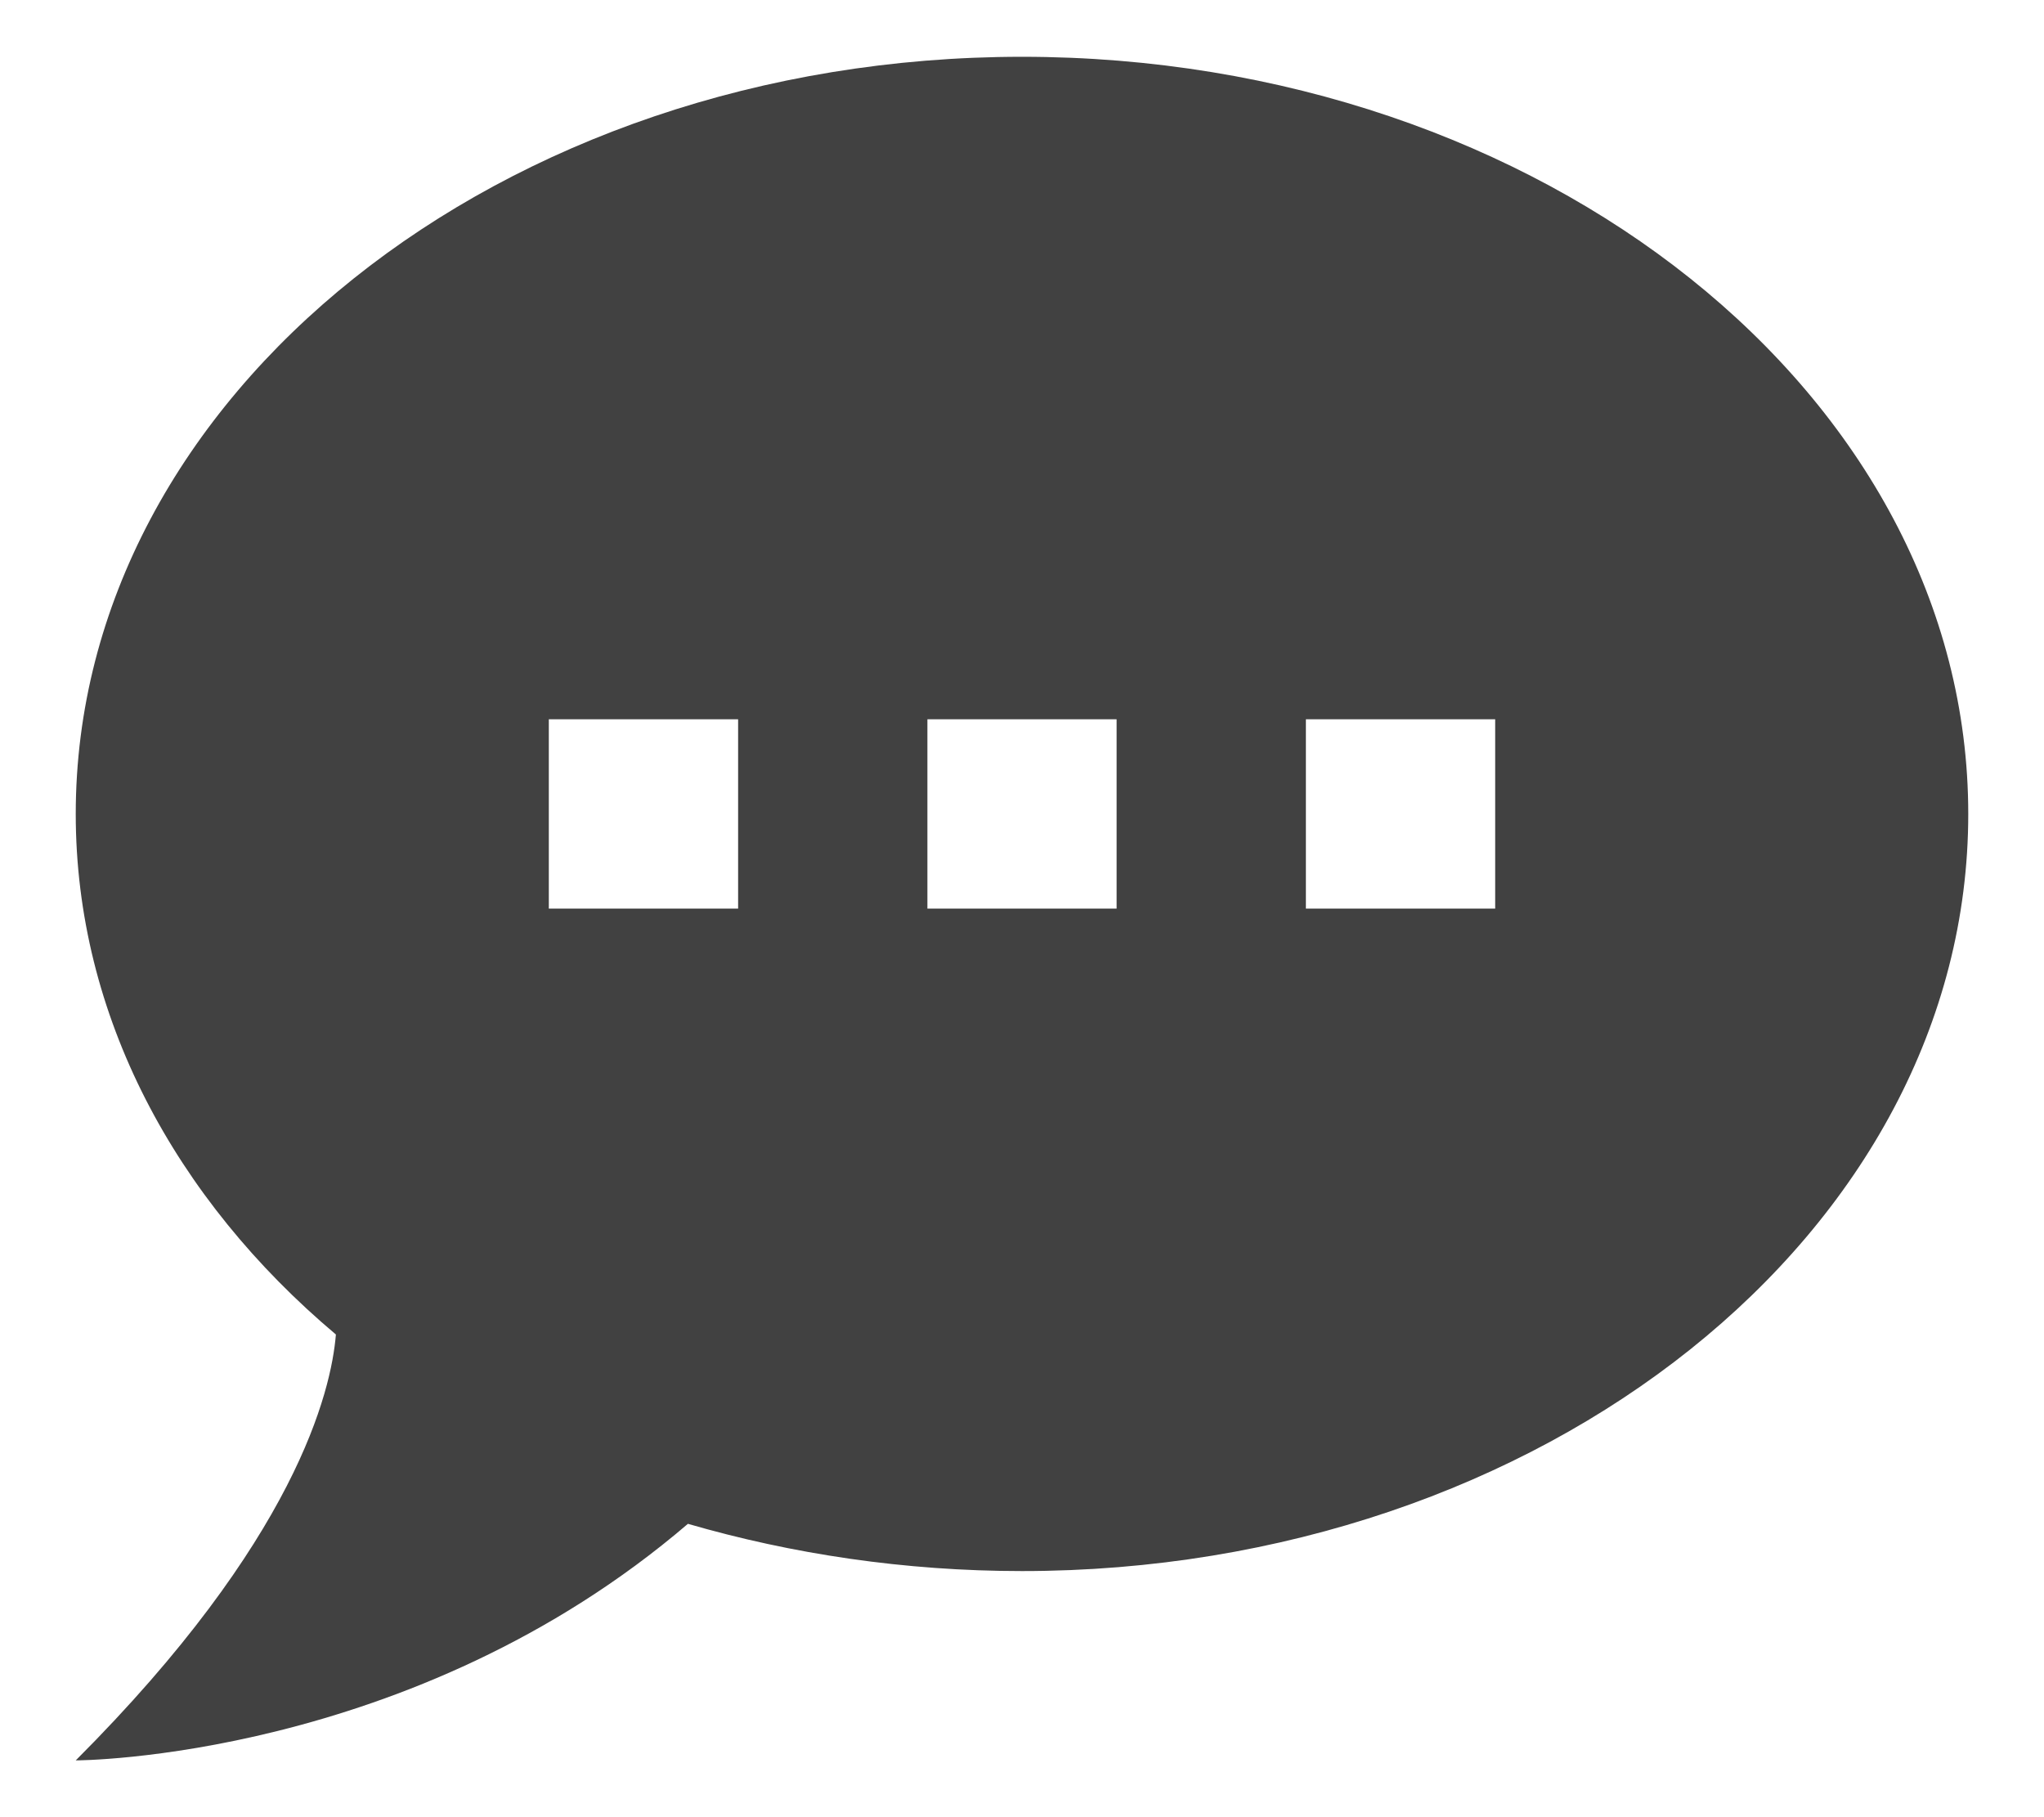 <svg width="18" height="16" viewBox="0 0 18 16" fill="none" xmlns="http://www.w3.org/2000/svg">
<path d="M9 0.5C13.583 0.5 17.333 3.483 17.333 7.167C17.333 10.85 13.583 13.833 9 13.833C7.967 13.833 6.975 13.683 6.058 13.417C3.625 15.5 0.667 15.5 0.667 15.5C2.608 13.558 2.917 12.25 2.958 11.75C1.542 10.558 0.667 8.942 0.667 7.167C0.667 3.483 4.417 0.5 9 0.5ZM13.167 8V6.333H11.5V8H13.167ZM9.833 8V6.333H8.167V8H9.833ZM6.5 8V6.333H4.833V8H6.5Z" fill="#414141"/>
</svg>

